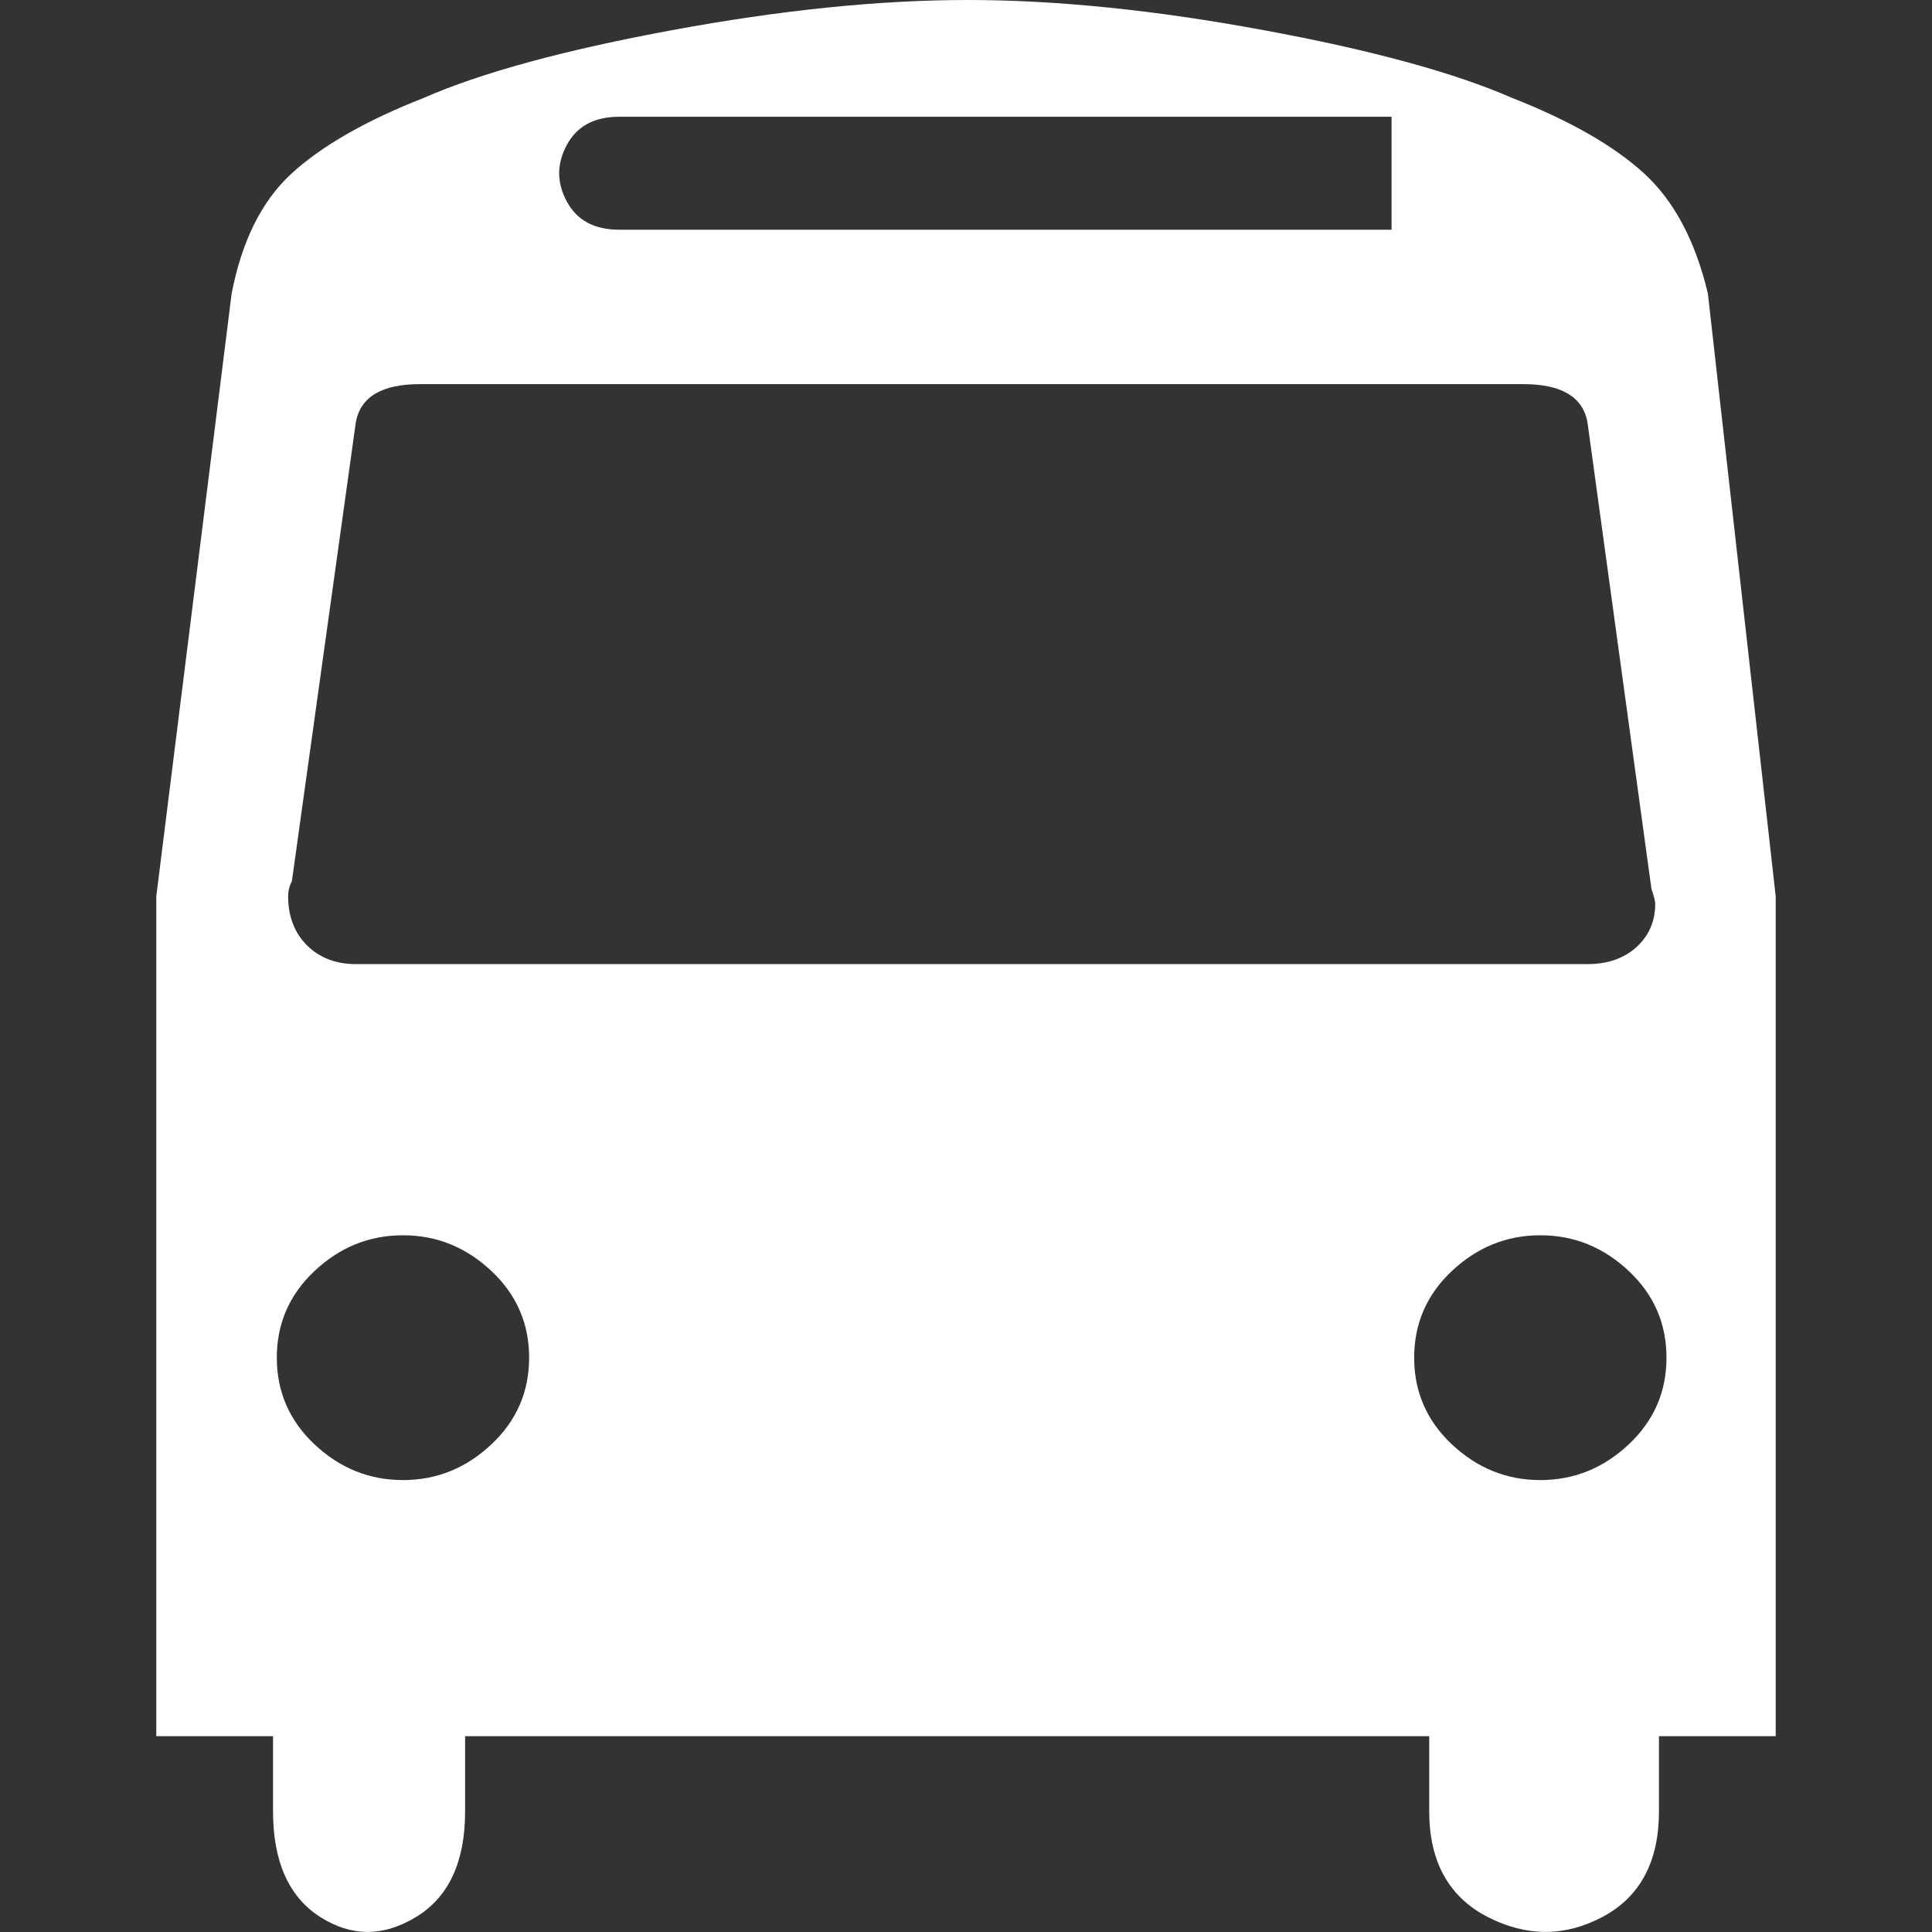 <?xml version="1.0" encoding="utf-8"?>
<!-- Generator: $$$/GeneralStr/196=Adobe Illustrator 27.6.0, SVG Export Plug-In . SVG Version: 6.00 Build 0)  -->
<svg version="1.1" id="Layer_1" xmlns="http://www.w3.org/2000/svg" xmlns:xlink="http://www.w3.org/1999/xlink" x="0px" y="0px"
	 viewBox="0 0 513 513" style="enable-background:new 0 0 513 513;" xml:space="preserve">
<rect x="0" y="0" width="513" height="513" fill="#333333" stroke="none"/>
<path d="M453.5,78c-3.3-14-9-24.7-17-32s-19.7-14-35-20c-15.3-6.7-37.3-12.7-66-18S280.7,0,257,0c-23.7,0-49.8,2.7-78.5,8
	s-50.7,11.3-66,18c-15.3,6-27,12.7-35,20s-13.3,18-16,32l-20,160v223h31v20c0,13.3,4.2,22.7,12.5,28s16.8,5.3,25.5,0s13-14.7,13-28
	v-20h256v20c0,13.3,5.2,22.7,15.5,28s20.5,5.3,30.5,0s15-14.7,15-28v-20h31V238L453.5,78z M150.5,38.5c2.7-5,7.3-7.5,14-7.5h205v30
	h-205c-6.7,0-11.3-2.5-14-7.5S147.8,43.5,150.5,38.5z M77.5,234l17-122c1.3-6.7,7-10,17-10h293c10,0,15.7,3.3,17,10l17,124
	c0.7,2,1,3.3,1,4c0,4.7-1.7,8.5-5,11.5s-7.7,4.5-13,4.5h-327c-5.3,0-9.7-1.7-13-5s-5-7.7-5-13C76.5,236.7,76.8,235.3,77.5,234z
	 M130.5,383.5c-6.7,6.3-14.5,9.5-23.5,9.5s-16.8-3.2-23.5-9.5s-10-14-10-23s3.3-16.7,10-23S98,328,107,328s16.8,3.2,23.5,9.5
	c6.7,6.3,10,14,10,23S137.2,377.2,130.5,383.5z M432.5,383.5c-6.7,6.3-14.5,9.5-23.5,9.5s-16.8-3.2-23.5-9.5s-10-14-10-23
	s3.3-16.7,10-23S400,328,409,328s16.8,3.2,23.5,9.5s10,14,10,23S439.2,377.2,432.5,383.5z" fill="#fff"/>
</svg>
